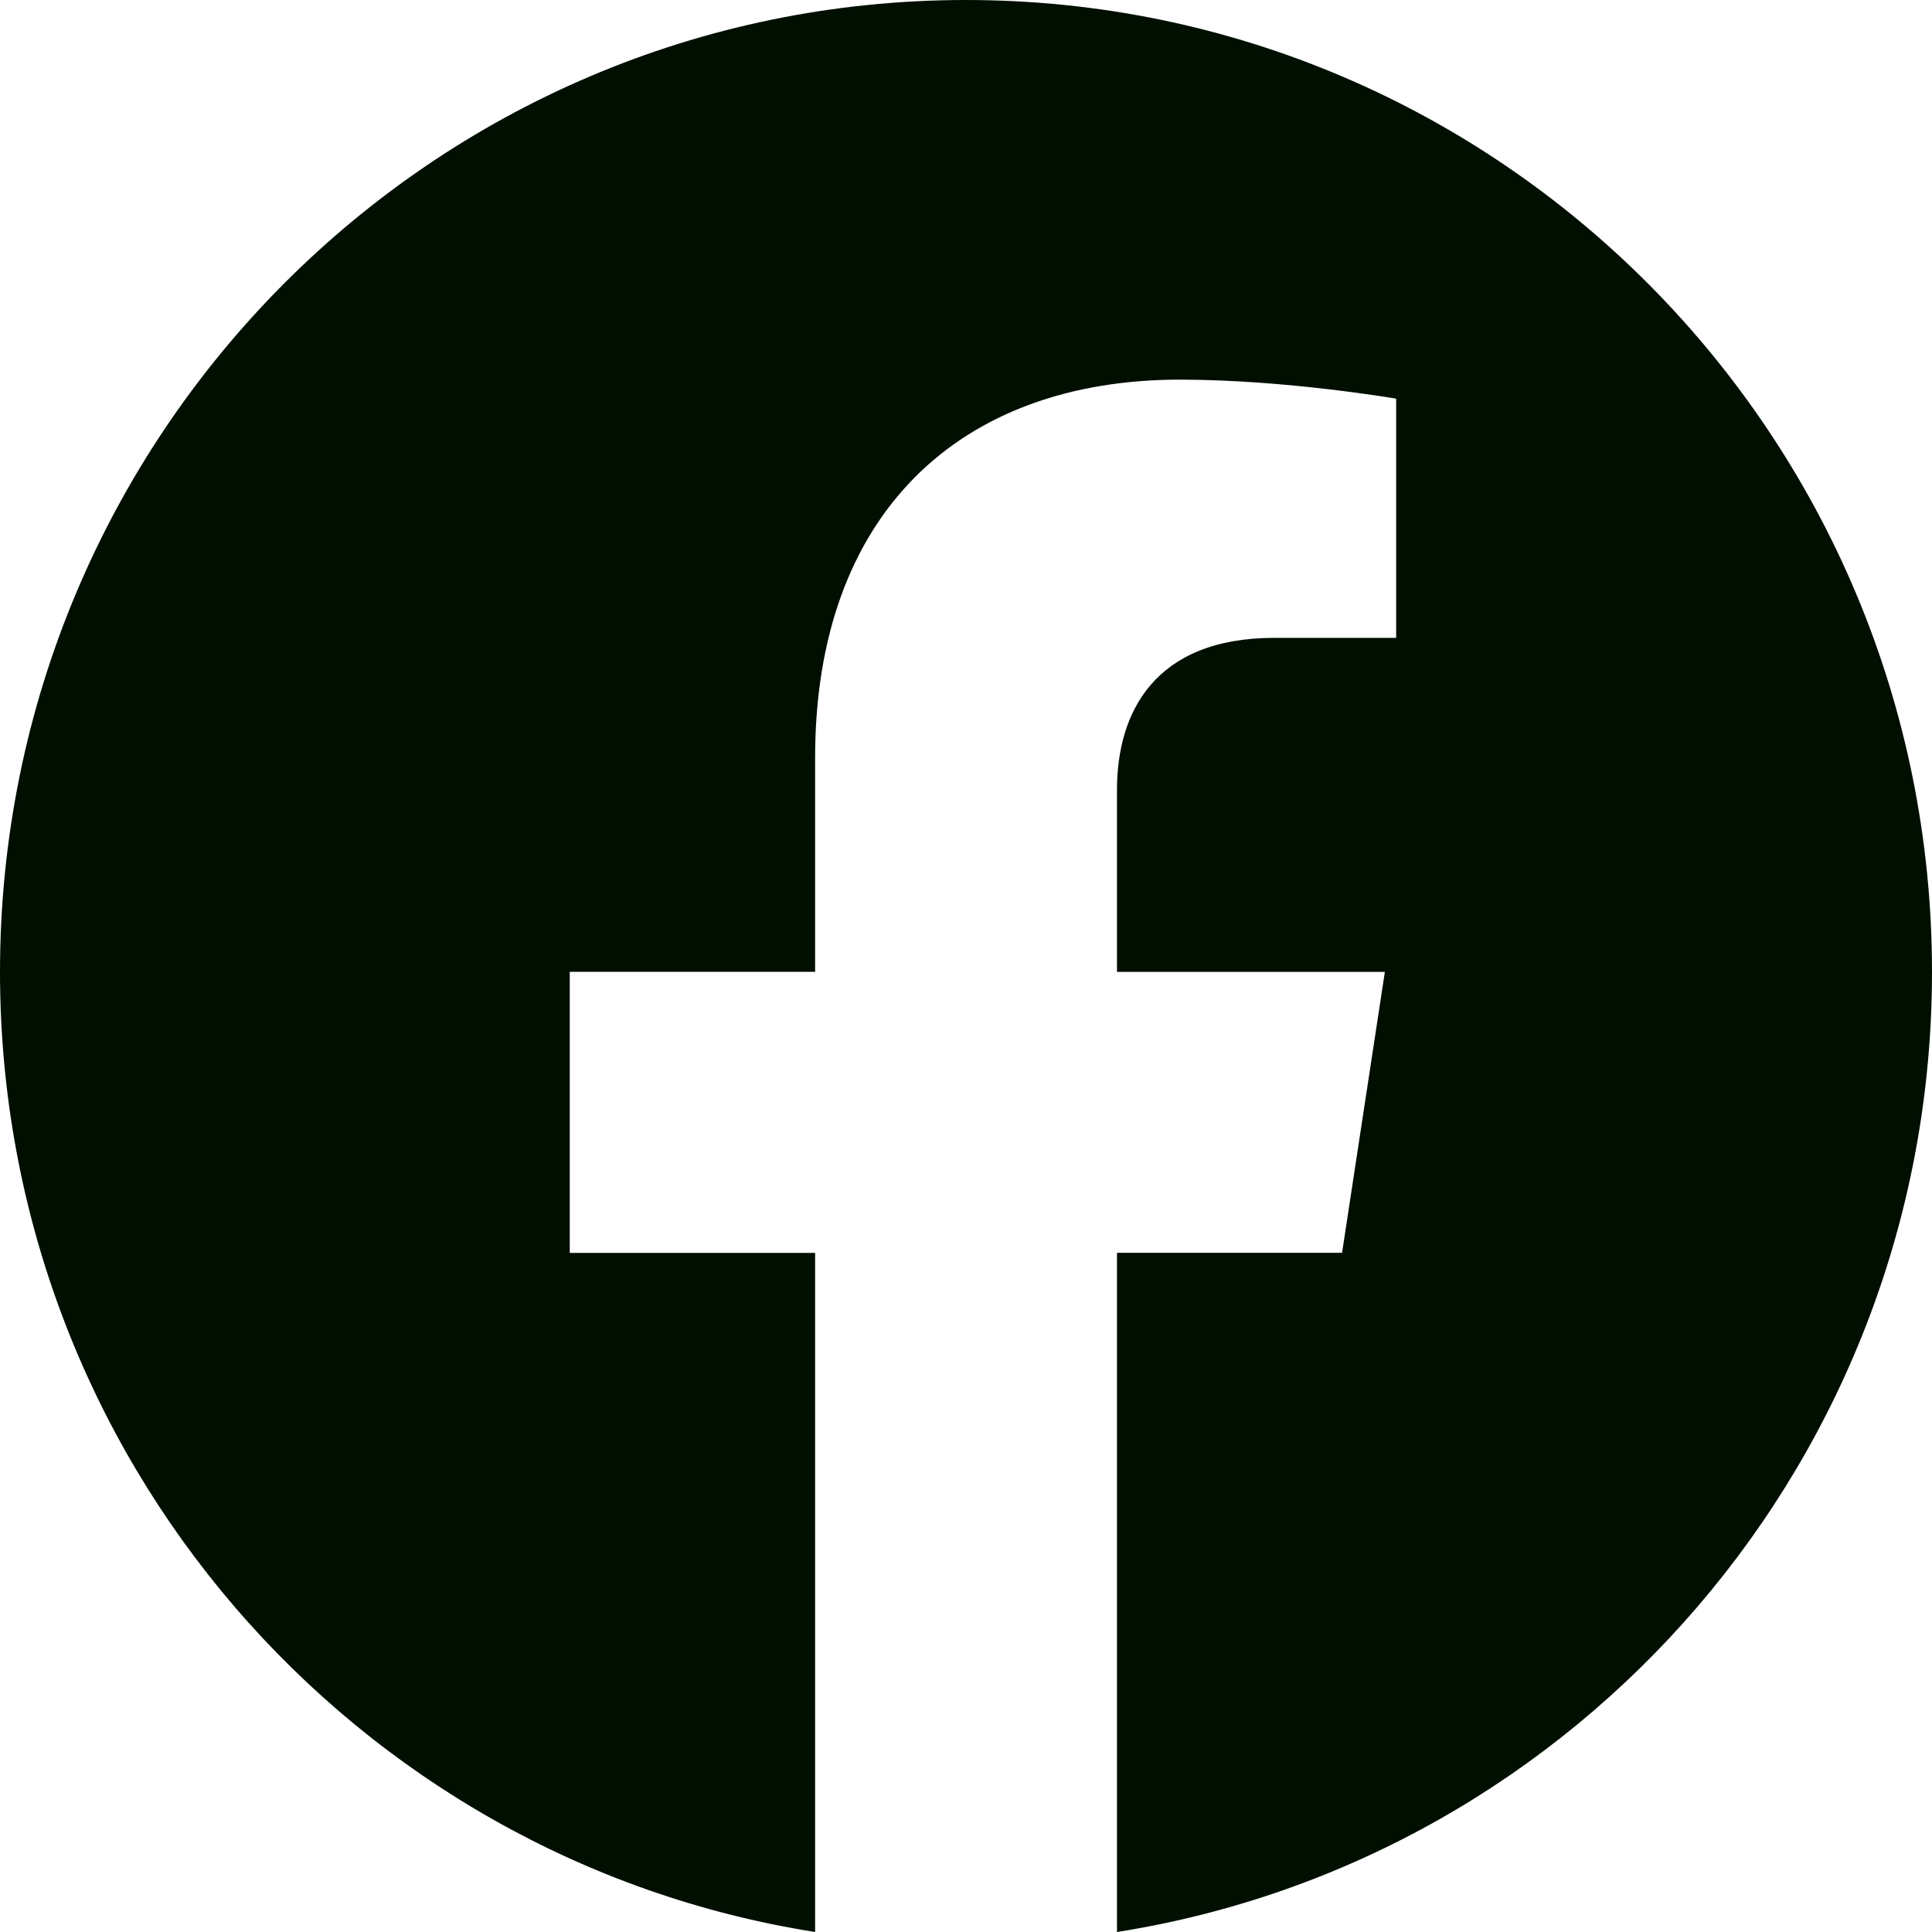 <svg height="20" width="20" xmlns="http://www.w3.org/2000/svg"><path d="M20 10.061C20 4.504 15.523 0 10 0S0 4.504 0 10.061C0 15.083 3.657 19.245 8.438 20v-7.03h-2.54v-2.91h2.54V7.845c0-2.522 1.492-3.915 3.777-3.915 1.093 0 2.238.197 2.238.197v2.476h-1.26c-1.243 0-1.63.775-1.63 1.572v1.886h2.773l-.443 2.908h-2.33V20c4.78-.755 8.437-4.917 8.437-9.939z" fill="#000f00"/></svg>